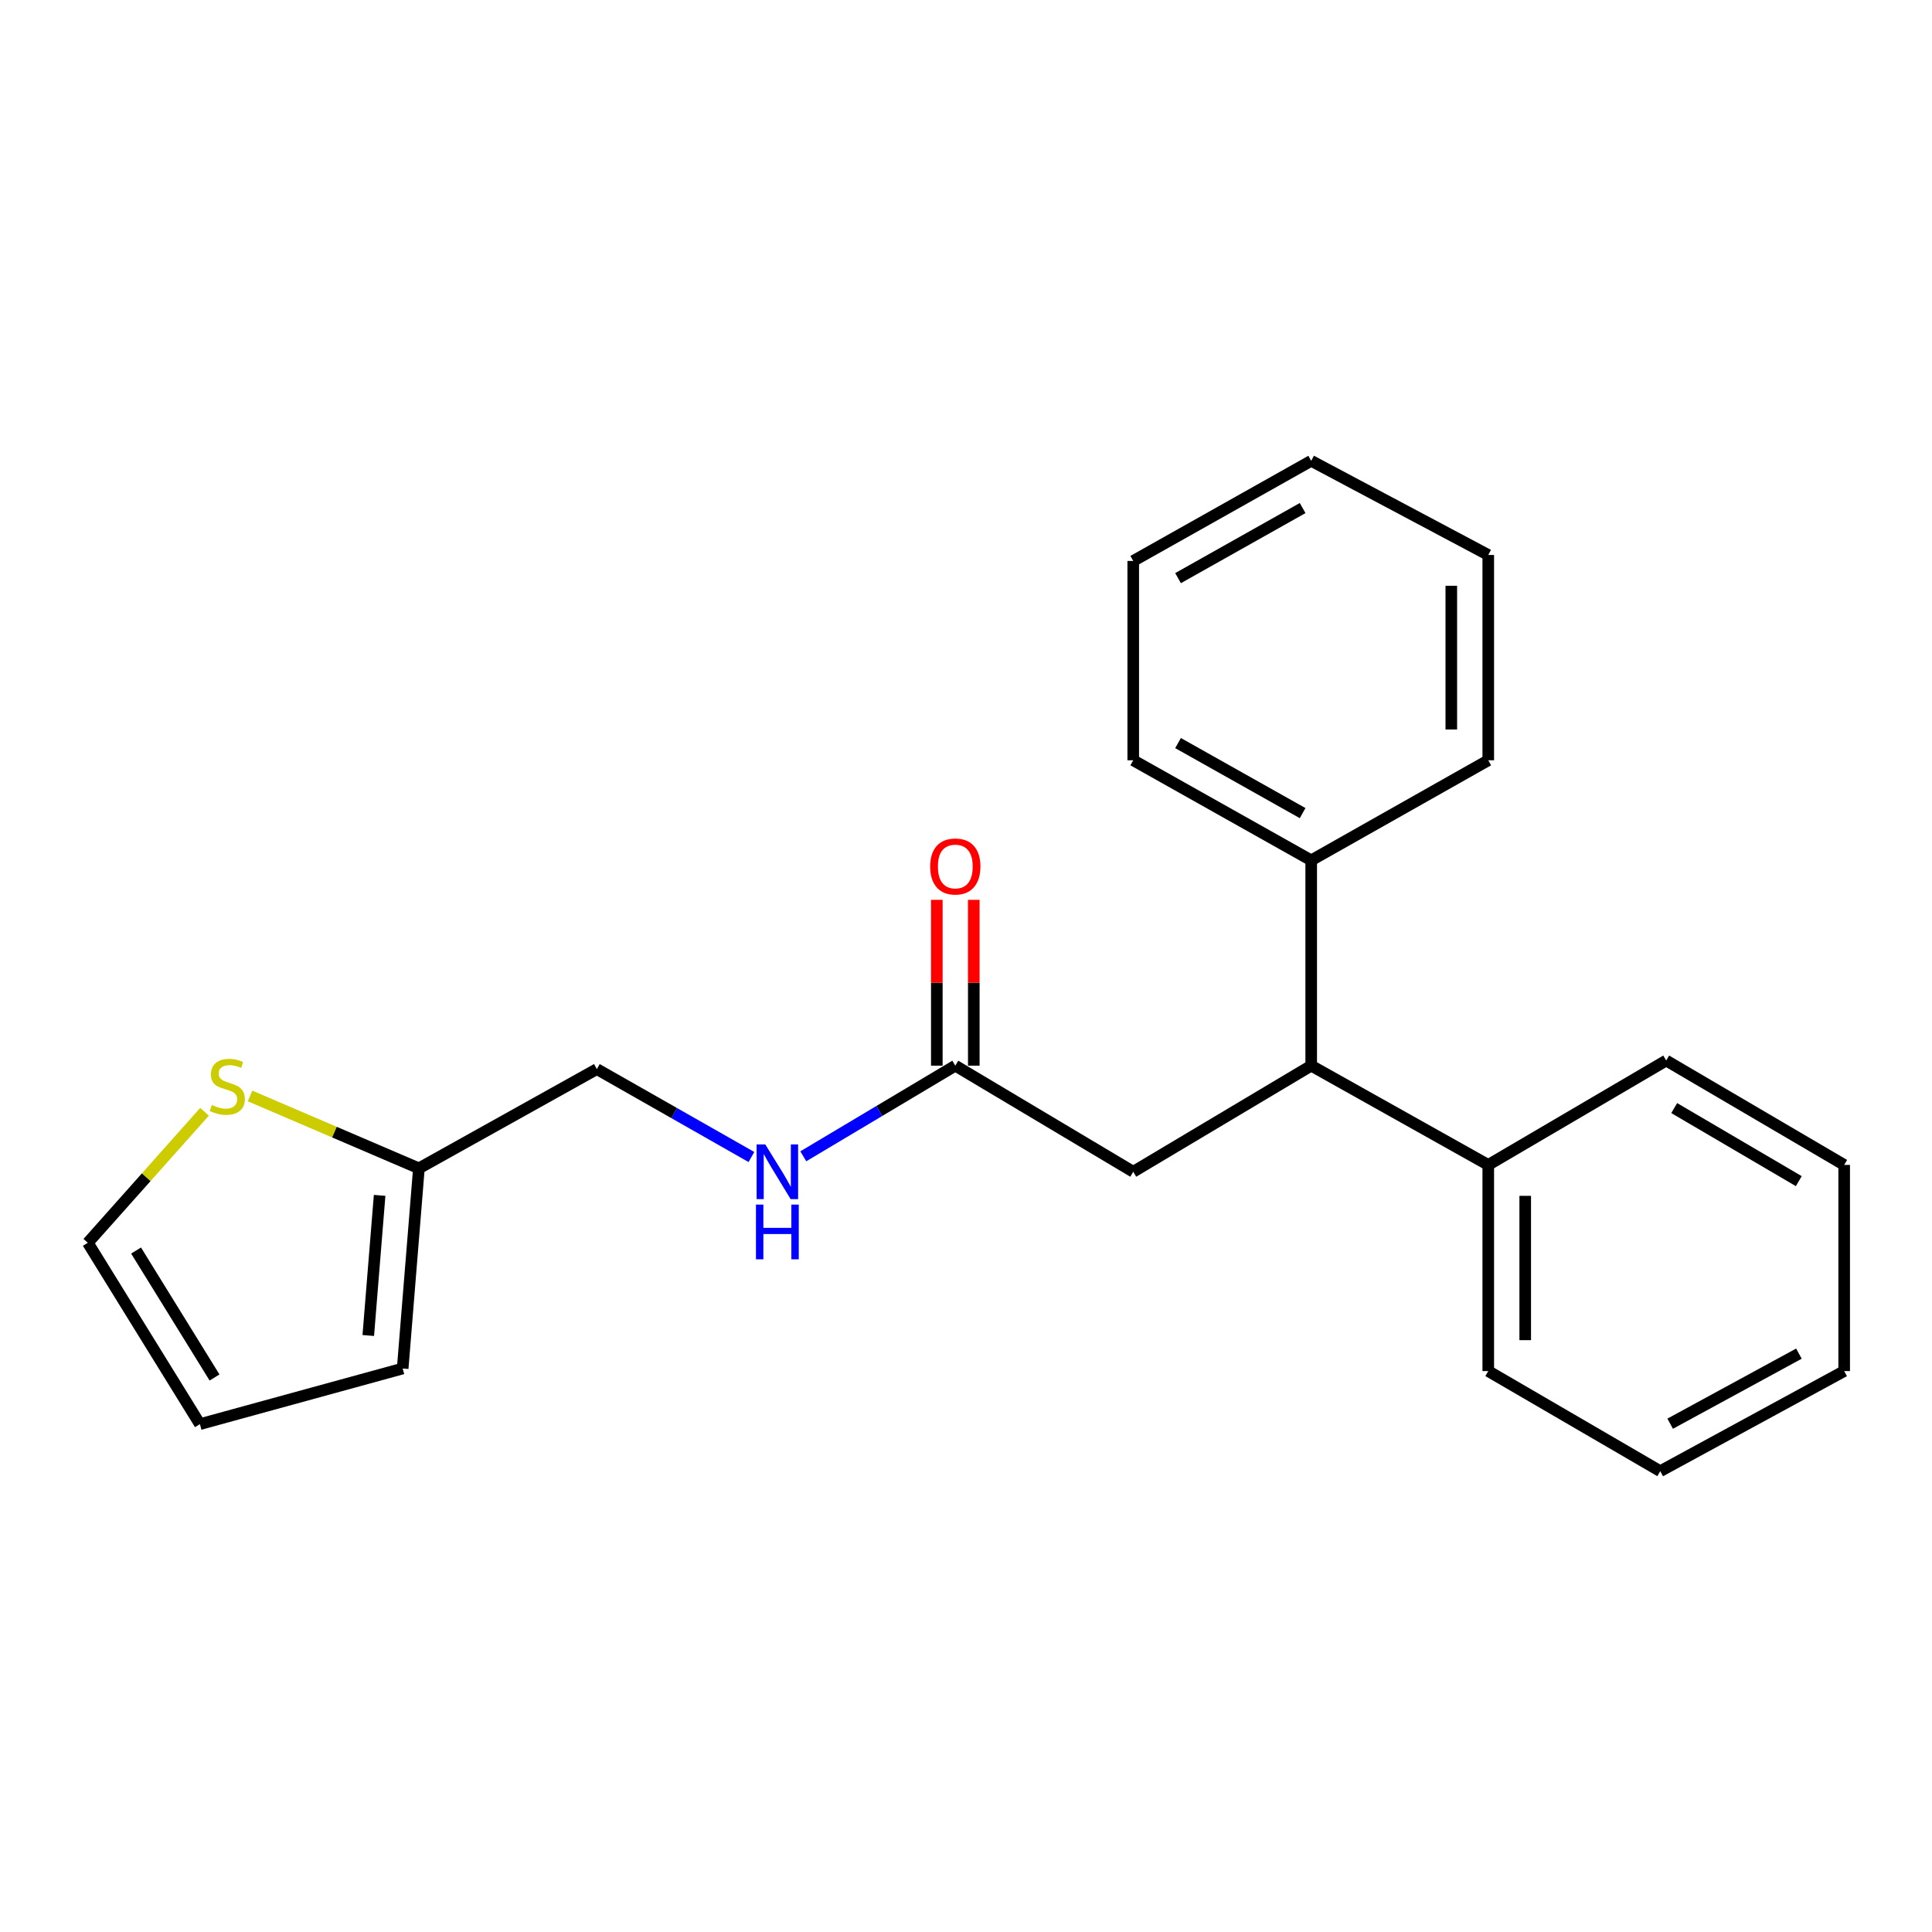 <?xml version='1.0' encoding='iso-8859-1'?>
<svg version='1.1' baseProfile='full'
              xmlns='http://www.w3.org/2000/svg'
                      xmlns:rdkit='http://www.rdkit.org/xml'
                      xmlns:xlink='http://www.w3.org/1999/xlink'
                  xml:space='preserve'
width='1000px' height='1000px' viewBox='0 0 1000 1000'>
<!-- END OF HEADER -->
<rect style='opacity:1.0;fill:#FFFFFF;stroke:none' width='1000' height='1000' x='0' y='0'> </rect>
<path class='bond-3' d='M 678.677,551.588 L 586.564,606.502' style='fill:none;fill-rule:evenodd;stroke:#000000;stroke-width:6px;stroke-linecap:butt;stroke-linejoin:miter;stroke-opacity:1' />
<path class='bond-9' d='M 678.677,551.588 L 678.677,445.309' style='fill:none;fill-rule:evenodd;stroke:#000000;stroke-width:6px;stroke-linecap:butt;stroke-linejoin:miter;stroke-opacity:1' />
<path class='bond-10' d='M 678.677,551.588 L 770.321,602.963' style='fill:none;fill-rule:evenodd;stroke:#000000;stroke-width:6px;stroke-linecap:butt;stroke-linejoin:miter;stroke-opacity:1' />
<path class='bond-0' d='M 494.463,551.588 L 586.564,606.502' style='fill:none;fill-rule:evenodd;stroke:#000000;stroke-width:6px;stroke-linecap:butt;stroke-linejoin:miter;stroke-opacity:1' />
<path class='bond-4' d='M 494.463,551.588 L 455.122,575.044' style='fill:none;fill-rule:evenodd;stroke:#000000;stroke-width:6px;stroke-linecap:butt;stroke-linejoin:miter;stroke-opacity:1' />
<path class='bond-4' d='M 455.122,575.044 L 415.782,598.5' style='fill:none;fill-rule:evenodd;stroke:#0000FF;stroke-width:6px;stroke-linecap:butt;stroke-linejoin:miter;stroke-opacity:1' />
<path class='bond-8' d='M 504.028,551.588 L 504.028,508.67' style='fill:none;fill-rule:evenodd;stroke:#000000;stroke-width:6px;stroke-linecap:butt;stroke-linejoin:miter;stroke-opacity:1' />
<path class='bond-8' d='M 504.028,508.67 L 504.028,465.751' style='fill:none;fill-rule:evenodd;stroke:#FF0000;stroke-width:6px;stroke-linecap:butt;stroke-linejoin:miter;stroke-opacity:1' />
<path class='bond-8' d='M 484.898,551.588 L 484.898,508.67' style='fill:none;fill-rule:evenodd;stroke:#000000;stroke-width:6px;stroke-linecap:butt;stroke-linejoin:miter;stroke-opacity:1' />
<path class='bond-8' d='M 484.898,508.67 L 484.898,465.751' style='fill:none;fill-rule:evenodd;stroke:#FF0000;stroke-width:6px;stroke-linecap:butt;stroke-linejoin:miter;stroke-opacity:1' />
<path class='bond-1' d='M 129.427,567.265 L 173.123,585.996' style='fill:none;fill-rule:evenodd;stroke:#CCCC00;stroke-width:6px;stroke-linecap:butt;stroke-linejoin:miter;stroke-opacity:1' />
<path class='bond-1' d='M 173.123,585.996 L 216.819,604.728' style='fill:none;fill-rule:evenodd;stroke:#000000;stroke-width:6px;stroke-linecap:butt;stroke-linejoin:miter;stroke-opacity:1' />
<path class='bond-5' d='M 105.857,575.454 L 75.656,609.354' style='fill:none;fill-rule:evenodd;stroke:#CCCC00;stroke-width:6px;stroke-linecap:butt;stroke-linejoin:miter;stroke-opacity:1' />
<path class='bond-5' d='M 75.656,609.354 L 45.455,643.254' style='fill:none;fill-rule:evenodd;stroke:#000000;stroke-width:6px;stroke-linecap:butt;stroke-linejoin:miter;stroke-opacity:1' />
<path class='bond-2' d='M 216.819,604.728 L 308.931,553.363' style='fill:none;fill-rule:evenodd;stroke:#000000;stroke-width:6px;stroke-linecap:butt;stroke-linejoin:miter;stroke-opacity:1' />
<path class='bond-6' d='M 216.819,604.728 L 208.423,708.339' style='fill:none;fill-rule:evenodd;stroke:#000000;stroke-width:6px;stroke-linecap:butt;stroke-linejoin:miter;stroke-opacity:1' />
<path class='bond-6' d='M 196.492,618.724 L 190.615,691.252' style='fill:none;fill-rule:evenodd;stroke:#000000;stroke-width:6px;stroke-linecap:butt;stroke-linejoin:miter;stroke-opacity:1' />
<path class='bond-11' d='M 388.934,598.866 L 348.933,576.114' style='fill:none;fill-rule:evenodd;stroke:#0000FF;stroke-width:6px;stroke-linecap:butt;stroke-linejoin:miter;stroke-opacity:1' />
<path class='bond-11' d='M 348.933,576.114 L 308.931,553.363' style='fill:none;fill-rule:evenodd;stroke:#000000;stroke-width:6px;stroke-linecap:butt;stroke-linejoin:miter;stroke-opacity:1' />
<path class='bond-24' d='M 45.455,643.254 L 103.472,737.13' style='fill:none;fill-rule:evenodd;stroke:#000000;stroke-width:6px;stroke-linecap:butt;stroke-linejoin:miter;stroke-opacity:1' />
<path class='bond-24' d='M 70.43,647.278 L 111.043,712.991' style='fill:none;fill-rule:evenodd;stroke:#000000;stroke-width:6px;stroke-linecap:butt;stroke-linejoin:miter;stroke-opacity:1' />
<path class='bond-7' d='M 208.423,708.339 L 103.472,737.13' style='fill:none;fill-rule:evenodd;stroke:#000000;stroke-width:6px;stroke-linecap:butt;stroke-linejoin:miter;stroke-opacity:1' />
<path class='bond-12' d='M 678.677,445.309 L 586.564,393.519' style='fill:none;fill-rule:evenodd;stroke:#000000;stroke-width:6px;stroke-linecap:butt;stroke-linejoin:miter;stroke-opacity:1' />
<path class='bond-12' d='M 674.235,420.865 L 609.757,384.612' style='fill:none;fill-rule:evenodd;stroke:#000000;stroke-width:6px;stroke-linecap:butt;stroke-linejoin:miter;stroke-opacity:1' />
<path class='bond-13' d='M 678.677,445.309 L 770.321,393.519' style='fill:none;fill-rule:evenodd;stroke:#000000;stroke-width:6px;stroke-linecap:butt;stroke-linejoin:miter;stroke-opacity:1' />
<path class='bond-14' d='M 770.321,602.963 L 770.321,709.668' style='fill:none;fill-rule:evenodd;stroke:#000000;stroke-width:6px;stroke-linecap:butt;stroke-linejoin:miter;stroke-opacity:1' />
<path class='bond-14' d='M 789.451,618.969 L 789.451,693.662' style='fill:none;fill-rule:evenodd;stroke:#000000;stroke-width:6px;stroke-linecap:butt;stroke-linejoin:miter;stroke-opacity:1' />
<path class='bond-15' d='M 770.321,602.963 L 862.423,548.931' style='fill:none;fill-rule:evenodd;stroke:#000000;stroke-width:6px;stroke-linecap:butt;stroke-linejoin:miter;stroke-opacity:1' />
<path class='bond-17' d='M 586.564,393.519 L 586.564,290.343' style='fill:none;fill-rule:evenodd;stroke:#000000;stroke-width:6px;stroke-linecap:butt;stroke-linejoin:miter;stroke-opacity:1' />
<path class='bond-18' d='M 770.321,393.519 L 770.321,287.25' style='fill:none;fill-rule:evenodd;stroke:#000000;stroke-width:6px;stroke-linecap:butt;stroke-linejoin:miter;stroke-opacity:1' />
<path class='bond-18' d='M 751.191,377.579 L 751.191,303.191' style='fill:none;fill-rule:evenodd;stroke:#000000;stroke-width:6px;stroke-linecap:butt;stroke-linejoin:miter;stroke-opacity:1' />
<path class='bond-19' d='M 770.321,709.668 L 859.341,761.479' style='fill:none;fill-rule:evenodd;stroke:#000000;stroke-width:6px;stroke-linecap:butt;stroke-linejoin:miter;stroke-opacity:1' />
<path class='bond-16' d='M 862.423,548.931 L 954.545,602.963' style='fill:none;fill-rule:evenodd;stroke:#000000;stroke-width:6px;stroke-linecap:butt;stroke-linejoin:miter;stroke-opacity:1' />
<path class='bond-16' d='M 866.563,573.537 L 931.049,611.36' style='fill:none;fill-rule:evenodd;stroke:#000000;stroke-width:6px;stroke-linecap:butt;stroke-linejoin:miter;stroke-opacity:1' />
<path class='bond-21' d='M 954.545,602.963 L 954.545,709.668' style='fill:none;fill-rule:evenodd;stroke:#000000;stroke-width:6px;stroke-linecap:butt;stroke-linejoin:miter;stroke-opacity:1' />
<path class='bond-20' d='M 586.564,290.343 L 678.677,238.521' style='fill:none;fill-rule:evenodd;stroke:#000000;stroke-width:6px;stroke-linecap:butt;stroke-linejoin:miter;stroke-opacity:1' />
<path class='bond-20' d='M 609.761,299.243 L 674.24,262.967' style='fill:none;fill-rule:evenodd;stroke:#000000;stroke-width:6px;stroke-linecap:butt;stroke-linejoin:miter;stroke-opacity:1' />
<path class='bond-22' d='M 770.321,287.25 L 678.677,238.521' style='fill:none;fill-rule:evenodd;stroke:#000000;stroke-width:6px;stroke-linecap:butt;stroke-linejoin:miter;stroke-opacity:1' />
<path class='bond-23' d='M 859.341,761.479 L 954.545,709.668' style='fill:none;fill-rule:evenodd;stroke:#000000;stroke-width:6px;stroke-linecap:butt;stroke-linejoin:miter;stroke-opacity:1' />
<path class='bond-23' d='M 864.477,736.904 L 931.12,700.636' style='fill:none;fill-rule:evenodd;stroke:#000000;stroke-width:6px;stroke-linecap:butt;stroke-linejoin:miter;stroke-opacity:1' />
<path  class='atom-2' d='M 109.65 571.936
Q 109.97 572.056, 111.29 572.616
Q 112.61 573.176, 114.05 573.536
Q 115.53 573.856, 116.97 573.856
Q 119.65 573.856, 121.21 572.576
Q 122.77 571.256, 122.77 568.976
Q 122.77 567.416, 121.97 566.456
Q 121.21 565.496, 120.01 564.976
Q 118.81 564.456, 116.81 563.856
Q 114.29 563.096, 112.77 562.376
Q 111.29 561.656, 110.21 560.136
Q 109.17 558.616, 109.17 556.056
Q 109.17 552.496, 111.57 550.296
Q 114.01 548.096, 118.81 548.096
Q 122.09 548.096, 125.81 549.656
L 124.89 552.736
Q 121.49 551.336, 118.93 551.336
Q 116.17 551.336, 114.65 552.496
Q 113.13 553.616, 113.17 555.576
Q 113.17 557.096, 113.93 558.016
Q 114.73 558.936, 115.85 559.456
Q 117.01 559.976, 118.93 560.576
Q 121.49 561.376, 123.01 562.176
Q 124.53 562.976, 125.61 564.616
Q 126.73 566.216, 126.73 568.976
Q 126.73 572.896, 124.09 575.016
Q 121.49 577.096, 117.13 577.096
Q 114.61 577.096, 112.69 576.536
Q 110.81 576.016, 108.57 575.096
L 109.65 571.936
' fill='#CCCC00'/>
<path  class='atom-5' d='M 396.101 592.342
L 405.381 607.342
Q 406.301 608.822, 407.781 611.502
Q 409.261 614.182, 409.341 614.342
L 409.341 592.342
L 413.101 592.342
L 413.101 620.662
L 409.221 620.662
L 399.261 604.262
Q 398.101 602.342, 396.861 600.142
Q 395.661 597.942, 395.301 597.262
L 395.301 620.662
L 391.621 620.662
L 391.621 592.342
L 396.101 592.342
' fill='#0000FF'/>
<path  class='atom-5' d='M 391.281 623.494
L 395.121 623.494
L 395.121 635.534
L 409.601 635.534
L 409.601 623.494
L 413.441 623.494
L 413.441 651.814
L 409.601 651.814
L 409.601 638.734
L 395.121 638.734
L 395.121 651.814
L 391.281 651.814
L 391.281 623.494
' fill='#0000FF'/>
<path  class='atom-9' d='M 481.463 448.492
Q 481.463 441.692, 484.823 437.892
Q 488.183 434.092, 494.463 434.092
Q 500.743 434.092, 504.103 437.892
Q 507.463 441.692, 507.463 448.492
Q 507.463 455.372, 504.063 459.292
Q 500.663 463.172, 494.463 463.172
Q 488.223 463.172, 484.823 459.292
Q 481.463 455.412, 481.463 448.492
M 494.463 459.972
Q 498.783 459.972, 501.103 457.092
Q 503.463 454.172, 503.463 448.492
Q 503.463 442.932, 501.103 440.132
Q 498.783 437.292, 494.463 437.292
Q 490.143 437.292, 487.783 440.092
Q 485.463 442.892, 485.463 448.492
Q 485.463 454.212, 487.783 457.092
Q 490.143 459.972, 494.463 459.972
' fill='#FF0000'/>
</svg>
